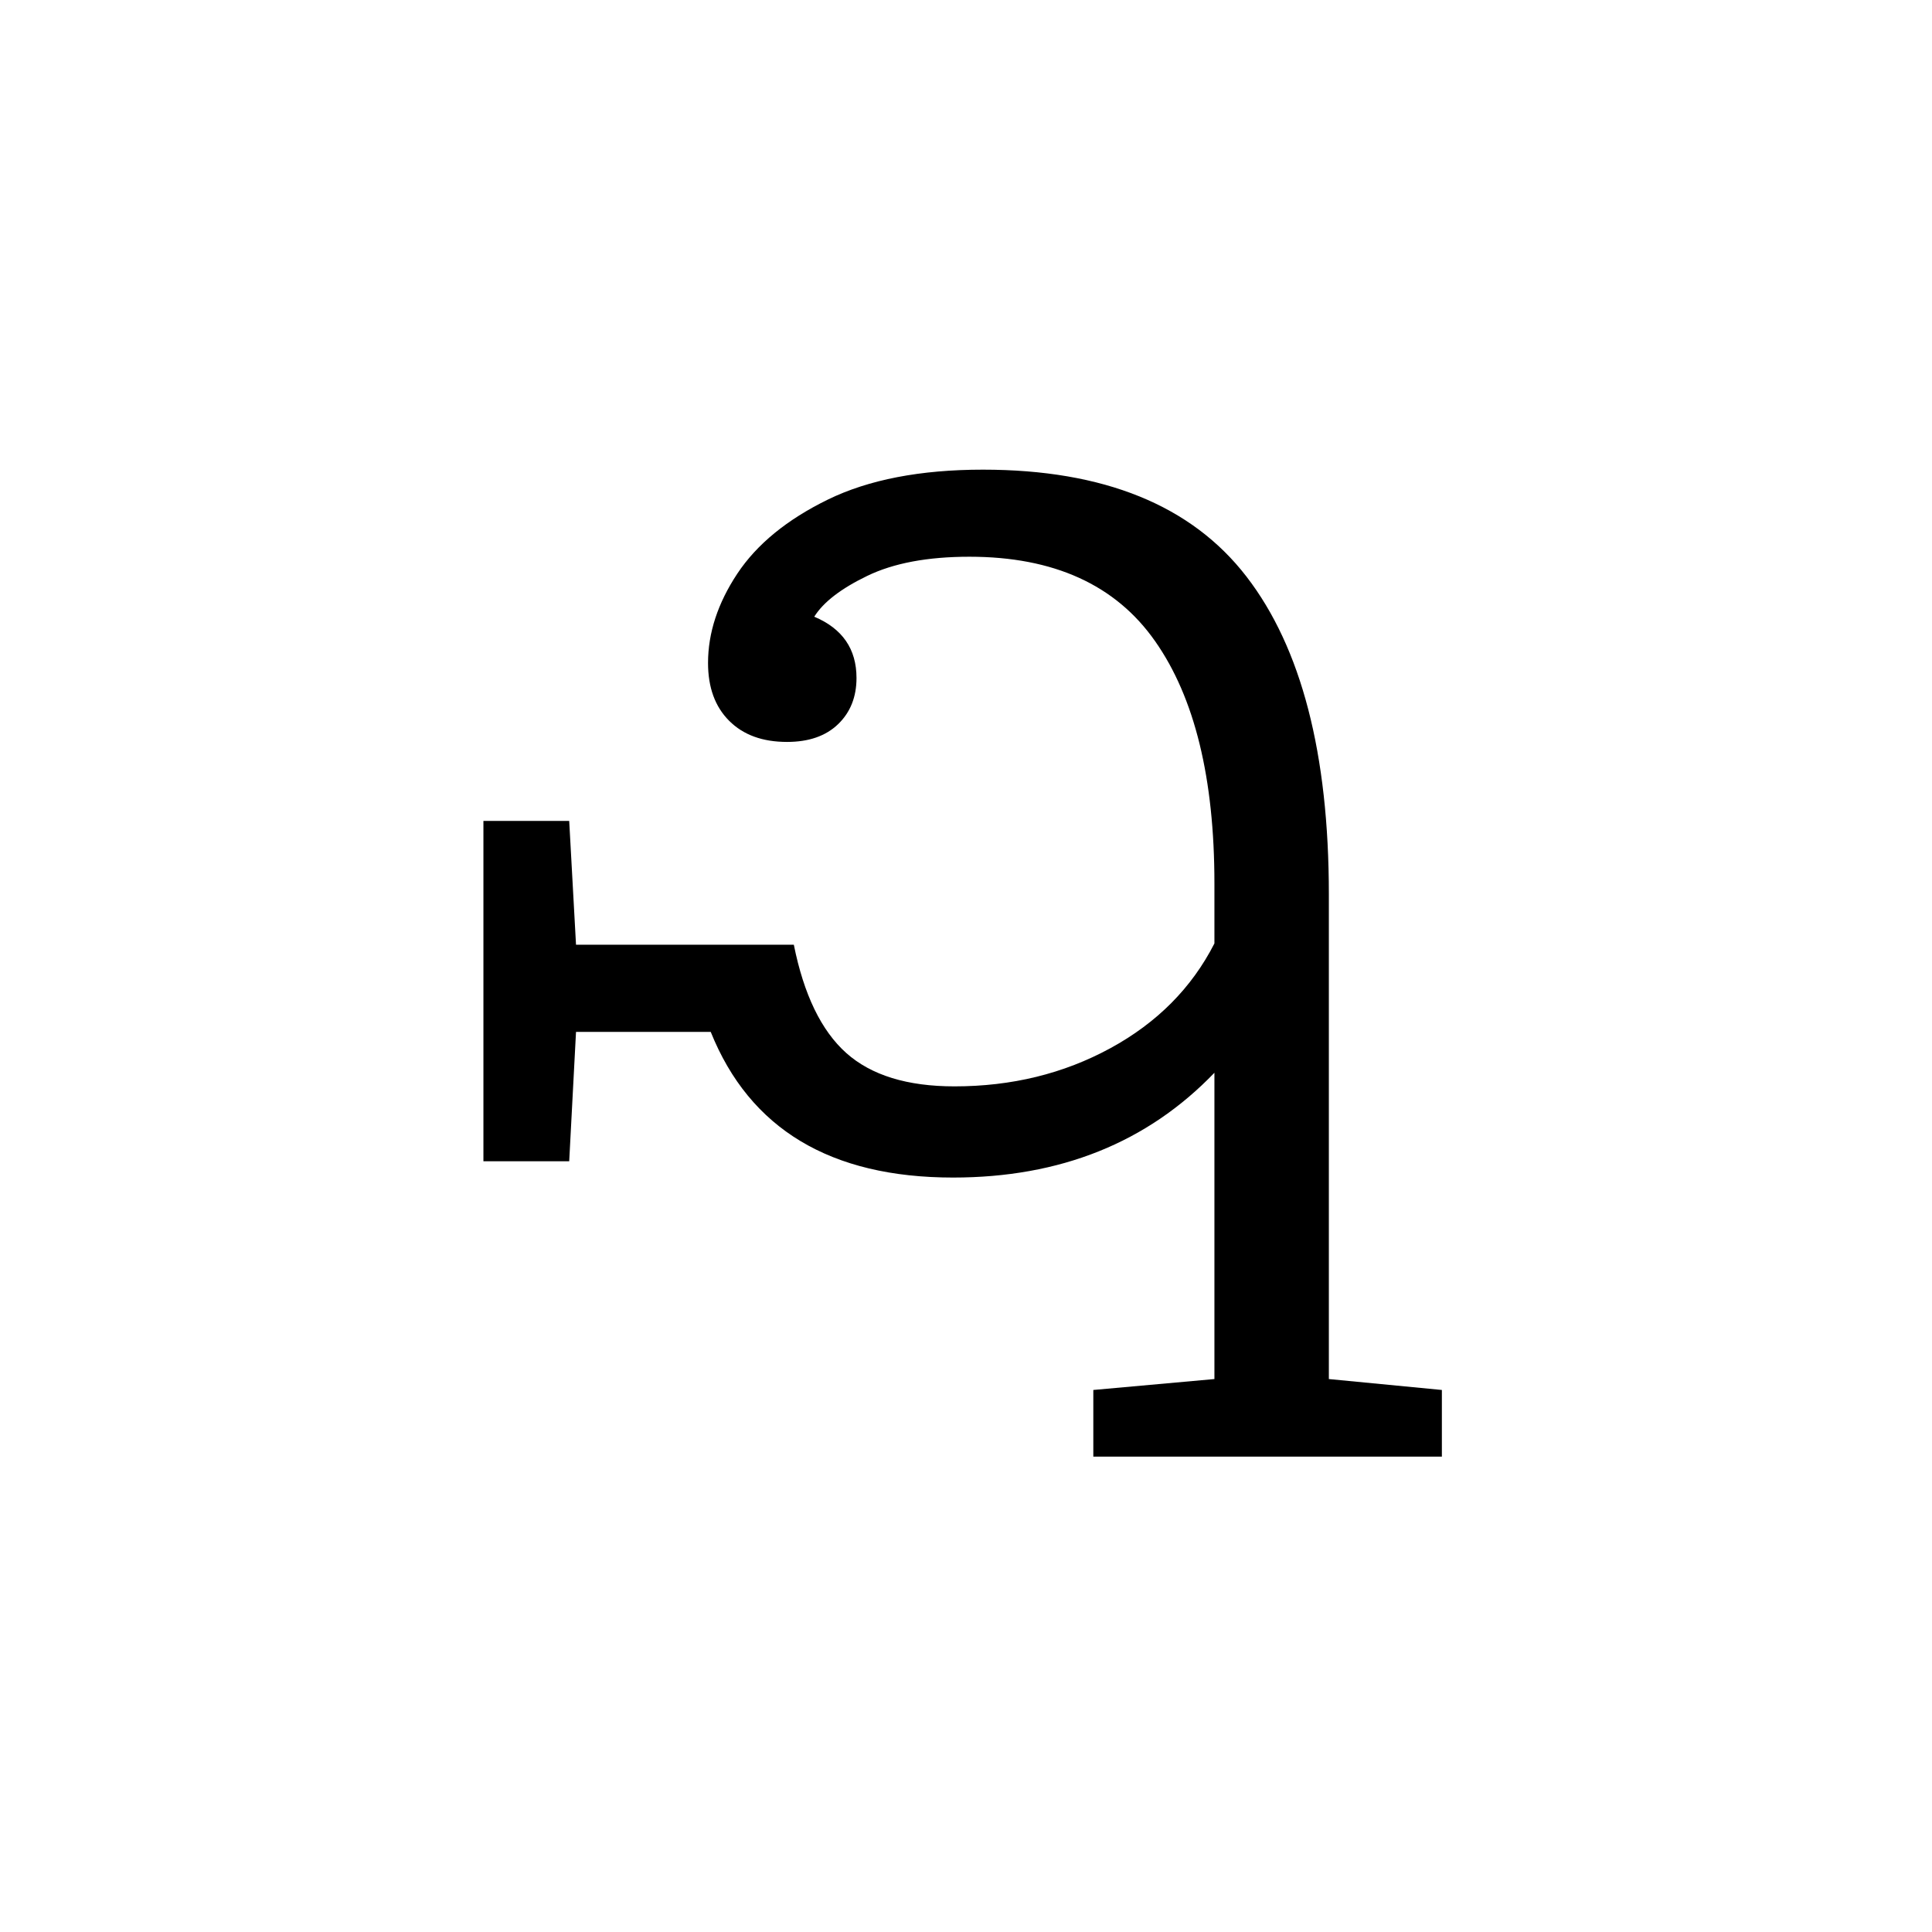 <?xml version="1.0" encoding="UTF-8"?>
<svg xmlns="http://www.w3.org/2000/svg" xmlns:xlink="http://www.w3.org/1999/xlink" width="212.88pt" height="212.88pt" viewBox="0 0 212.88 212.88" version="1.1">
<defs>
<g>
<symbol overflow="visible" id="glyph0-0">
<path style="stroke:none;" d=""/>
</symbol>
<symbol overflow="visible" id="glyph0-1">
<path style="stroke:none;" d="M 75 0 L 75 -7.344 L 88.344 -8.547 L 88.344 -42.297 C 80.945 -34.598 71.348 -30.75 59.547 -30.75 C 46.047 -30.75 37.145 -36.098 32.844 -46.797 L 18 -46.797 L 17.25 -32.547 L 7.797 -32.547 L 7.797 -70.047 L 17.25 -70.047 L 18 -56.406 L 42 -56.406 C 43.102 -50.906 45.031 -46.926 47.781 -44.469 C 50.531 -42.02 54.504 -40.797 59.703 -40.797 C 66.004 -40.797 71.727 -42.195 76.875 -45 C 82.02 -47.801 85.844 -51.648 88.344 -56.547 L 88.344 -63.156 C 88.344 -74.75 86.164 -83.645 81.812 -89.844 C 77.469 -96.051 70.645 -99.156 61.344 -99.156 C 56.75 -99.156 53 -98.453 50.094 -97.047 C 47.195 -95.648 45.25 -94.148 44.25 -92.547 C 47.352 -91.242 48.906 -88.992 48.906 -85.797 C 48.906 -83.703 48.227 -82.004 46.875 -80.703 C 45.52 -79.398 43.645 -78.75 41.25 -78.75 C 38.551 -78.75 36.426 -79.523 34.875 -81.078 C 33.32 -82.629 32.547 -84.754 32.547 -87.453 C 32.547 -90.754 33.617 -94.031 35.766 -97.281 C 37.922 -100.531 41.25 -103.254 45.75 -105.453 C 50.25 -107.648 55.945 -108.75 62.844 -108.75 C 76.145 -108.75 85.82 -104.82 91.875 -96.969 C 97.926 -89.125 100.953 -77.453 100.953 -61.953 L 100.953 -8.547 L 113.406 -7.344 L 113.406 0 Z M 75 0 "/>
</symbol>
</g>
</defs>
<g id="surface121">
<g clip-path="url(#clip1)" clip-rule="nonzero">
<rect x="0" y="0" width="212.88" height="212.88" style="fill:rgb(100%,100%,100%);fill-opacity:0;stroke:none;"/>
</g>
<g style="fill:rgb(0%,0%,0%);fill-opacity:1;">
  <use xlink:href="#glyph0-1" x="45.469" y="160.5"/>
</g>
</g>
</svg>
